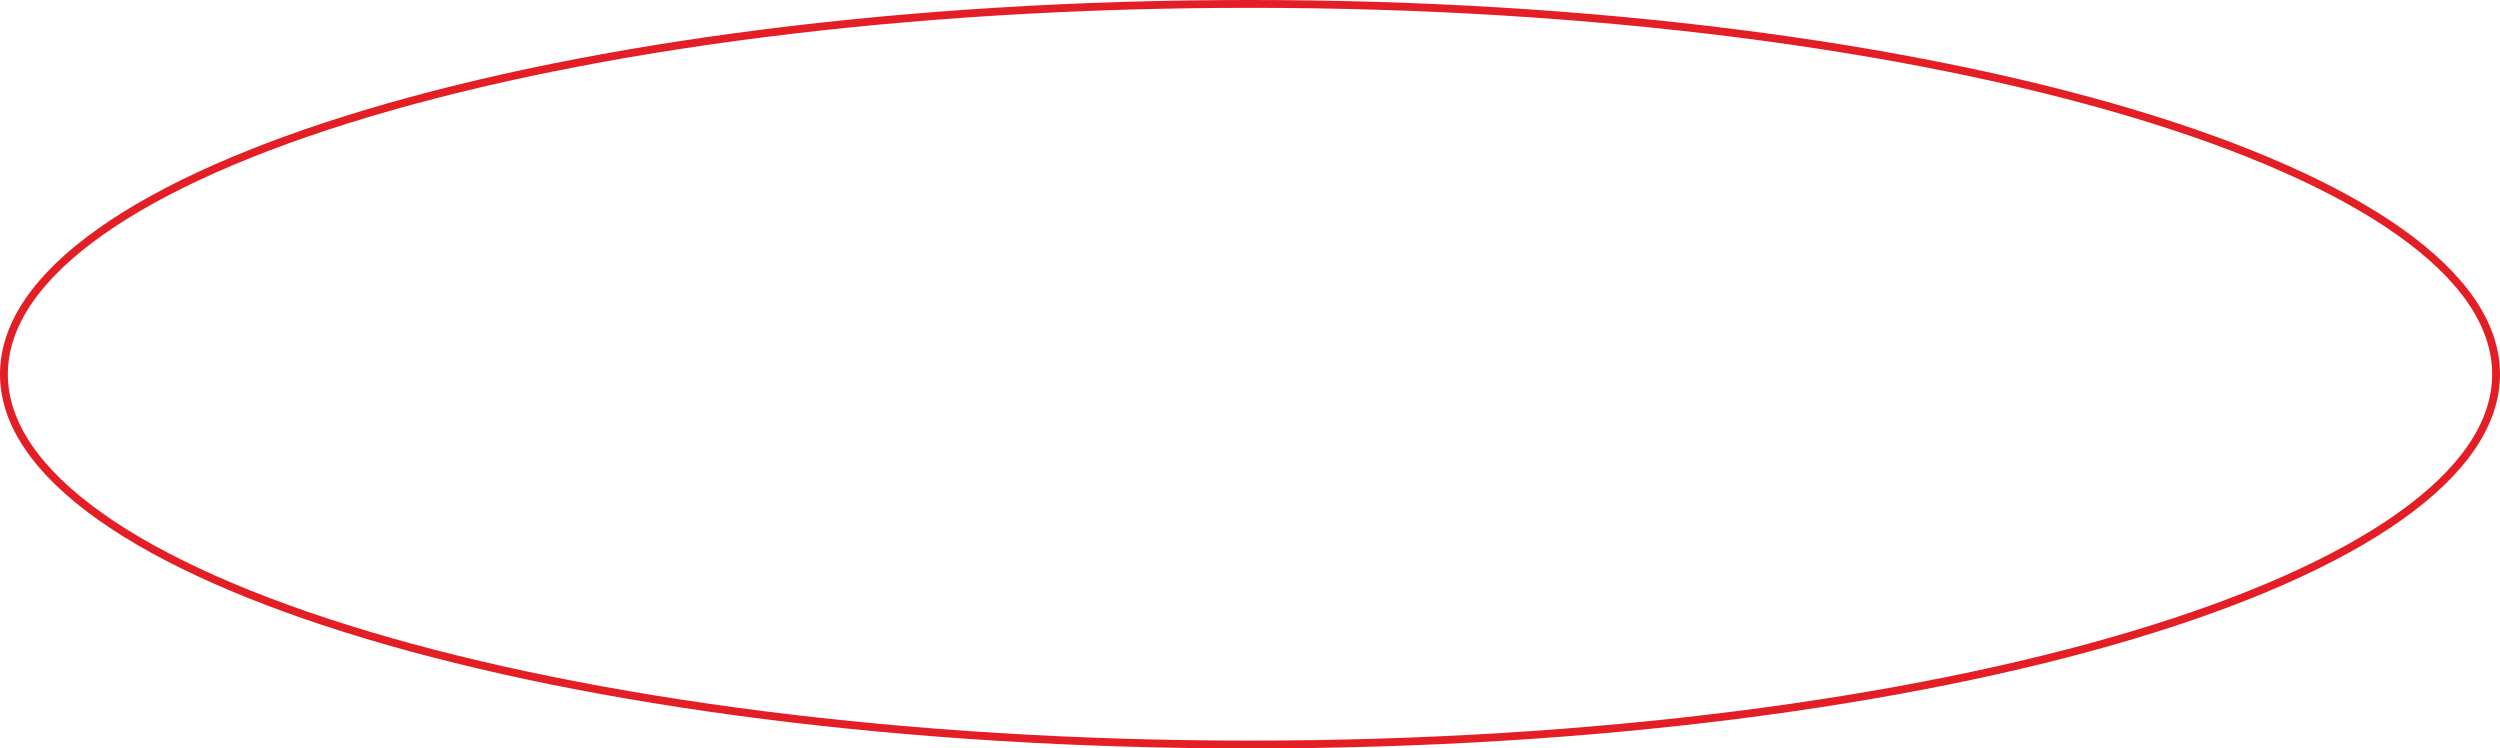 <?xml version="1.0" encoding="UTF-8"?> <svg xmlns="http://www.w3.org/2000/svg" fill="none" viewBox="0 0 1276 382"> <path stroke="#E31E24" stroke-width="4" d="M1274 191c0 25.4-17.2 50.001-49.29 72.713-32.04 22.675-78.53 43.177-136.15 60.428C973.338 358.636 814.041 380 638 380s-335.338-21.364-450.561-55.859c-57.623-17.251-104.11-37.753-136.146-60.428C19.203 241.001 2 216.4 2 191c0-25.4 17.204-50.001 49.293-72.713 32.036-22.675 78.523-43.177 136.146-60.428C302.662 23.364 461.959 2 638 2s335.338 21.364 450.56 55.859c57.62 17.25 104.11 37.753 136.15 60.428C1256.8 140.999 1274 165.6 1274 191z"></path> </svg> 
